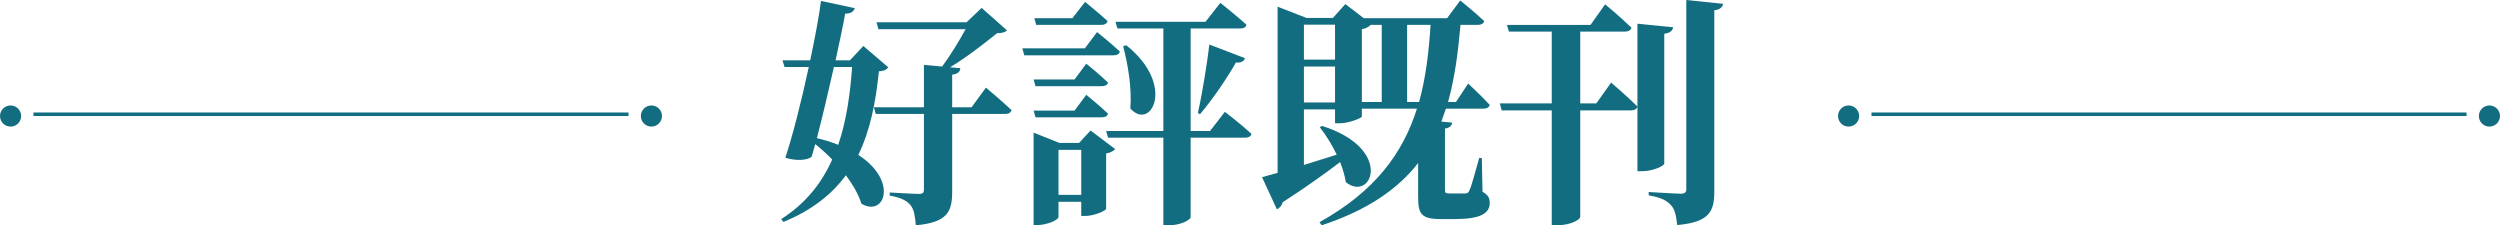 <svg enable-background="new 0 0 710 63.981" height="63.981" viewBox="0 0 710 63.981" width="710" xmlns="http://www.w3.org/2000/svg"><g fill="#126d80"><path d="m9.5 31.95h169v1h-169z"/><circle cx="185" cy="32.95" r="3"/><circle cx="3" cy="32.95" r="3"/><path d="m531.5 31.95h169v1h-169z"/><circle cx="707" cy="32.95" r="3"/><circle cx="525" cy="32.95" r="3"/><g enable-background="new"><path d="m242.745 2.312c-.272.885-.952 1.564-2.72 1.564-.544 3.127-1.564 7.887-2.72 13.259h4.08l3.808-4.08 7.071 6.052c-.544.748-1.156 1.02-2.652 1.155-.884 8.499-2.38 16.591-5.847 23.729 11.423 7.412 7.479 17.747.884 13.871-.816-2.651-2.448-5.439-4.419-8.091-3.944 5.371-9.587 9.927-17.746 13.259l-.612-.816c6.936-4.42 11.491-10.199 14.482-16.931-1.563-1.563-3.195-3.06-4.827-4.352l-1.02 3.604c-1.36 1.02-4.284 1.224-7.479.271 2.04-6.052 4.623-16.25 6.663-25.77h-6.867l-.612-1.903h7.888c1.428-6.731 2.583-12.987 3.06-16.862zm-10.743 36.92c2.244.544 4.284 1.155 6.052 1.903 2.312-6.799 3.399-14.278 3.943-22.098h-5.167c-1.496 6.733-3.264 14.144-4.828 20.195zm35.56-20.33c2.38-3.196 4.964-7.479 6.664-10.607h-24.75l-.544-1.972h25.565l4.283-4.079 7.208 6.392c-.544.543-1.36.747-2.856.815-3.535 2.855-8.567 6.8-13.326 9.655l2.923.271c-.068 1.021-.748 1.632-2.312 1.836v9.247h5.507l4.08-5.575s4.556 3.808 7.275 6.392c-.204.747-.884 1.088-1.836 1.088h-15.026v22.029c0 5.644-1.224 8.771-10.335 9.587-.204-2.584-.476-4.487-1.496-5.711-1.088-1.292-2.583-2.108-5.916-2.72v-.884s6.936.407 8.363.407c1.02 0 1.36-.34 1.36-1.155v-21.553h-13.667l-.544-1.904h14.21v-12.034z"/><path d="m308.093 13.734 3.468-4.623s4.012 3.195 6.459 5.507c-.136.748-.816 1.088-1.768 1.088h-25.361l-.544-1.972zm-2.923 8.84 3.332-4.488s3.875 3.128 6.187 5.372c-.204.68-.815 1.02-1.768 1.02h-18.834l-.544-1.903h11.627zm0 8.839 3.332-4.487s3.875 3.127 6.187 5.371c-.204.68-.815 1.02-1.768 1.02h-18.834l-.544-1.903h11.627zm-11.627 6.255 7.343 2.924h5.575l3.264-3.535 7.003 5.304c-.476.476-1.292 1.02-2.584 1.224v15.705c0 .544-3.467 2.04-5.915 2.04h-1.156v-4.012h-6.459v4.352c0 .68-3.06 2.244-6.052 2.244h-1.02v-23.322-2.924zm11.015-32.5 3.604-4.624s3.944 3.195 6.392 5.439c-.204.748-.884 1.088-1.836 1.088h-18.426l-.544-1.903zm-3.944 37.395v12.783h6.459v-12.783zm29.781-5.371v-29.101h-13.055l-.544-1.903h25.565l4.216-5.371s4.624 3.671 7.411 6.187c-.136.748-.816 1.088-1.836 1.088h-14.006v29.102h5.507l4.215-5.439s4.76 3.672 7.547 6.256c-.136.747-.884 1.088-1.835 1.088h-15.435v22.642c0 .476-2.38 2.243-6.323 2.243h-1.428v-24.887h-15.707l-.544-1.904h16.252zm-9.383-6.391c.476-5.779-.68-12.511-2.04-17.678l.884-.272c14.211 11.287 7.003 24.545 1.156 17.95zm32.569-14.279c-.204.748-1.088 1.428-2.584 1.224-2.04 3.672-6.255 10.063-10.199 14.687l-.612-.34c1.36-5.915 2.788-15.162 3.264-19.446z"/><path d="m362.835 49.091v-47.187l8.227 3.195h7.479l3.536-3.943 5.235 4.012h23.661l3.74-5.032s4.283 3.468 6.799 5.848c-.204.748-.884 1.088-1.903 1.088h-4.828c-.68 7.751-1.632 15.095-3.535 21.894h2.244l3.467-5.235s3.944 3.672 6.12 6.052c-.204.748-.884 1.088-1.836 1.088h-10.607l-1.292 3.672 3.061.271c-.068.884-.681 1.496-2.04 1.7v17.406c0 .815.136 1.02 1.292 1.02h2.312 2.107c.612 0 .884-.136 1.225-.815.611-1.225 1.632-5.168 2.787-9.247h.748l.204 9.587c1.7.952 2.04 1.836 2.04 3.195 0 2.992-2.72 4.556-9.928 4.556h-4.011c-5.644 0-6.392-1.563-6.392-6.392v-9.519c-5.712 7.343-14.347 13.395-27.401 17.678l-.612-.884c15.911-8.839 23.729-19.718 27.674-32.229h-15.639v2.243c-.136.477-3.808 1.904-6.323 1.904h-1.292v-3.943h-8.839v15.774l9.315-2.924c-1.359-2.855-3.127-5.644-4.827-7.819l.68-.34c20.534 6.527 14.075 21.826 6.731 15.979-.271-1.836-.884-3.808-1.632-5.712-4.012 3.06-9.383 6.936-16.318 11.423-.204.884-.884 1.7-1.632 1.972l-4.216-9.11zm7.479-32.16h8.839v-9.928h-8.839zm0 12.171h8.839v-10.2h-8.839zm16.455-20.807v20.67h5.644v-21.894h-3.128c-.476.477-1.293 1.02-2.516 1.224zm12.85 20.67h3.399c1.904-6.867 2.788-14.21 3.264-21.894h-6.663z"/><path d="m442.122 63.981h-1.428v-32.636h-14.211l-.544-1.972h14.755v-20.397h-12.171l-.544-1.904h23.729l4.147-5.848s4.76 3.944 7.479 6.664c-.204.748-.952 1.088-1.904 1.088h-12.646v20.397h4.556l4.216-5.915s4.759 4.079 7.479 6.799c-.204.748-.884 1.088-1.836 1.088h-14.414v30.325c0 .544-2.448 2.311-6.663 2.311zm30.528-54.394v36.853c0 .68-3.264 2.176-6.188 2.176h-1.428v-41.885l10.131 1.02c-.135.885-.679 1.564-2.515 1.836zm14.211-6.663v51.403c0 5.643-1.292 8.771-10.539 9.587-.271-2.517-.612-4.42-1.768-5.644-1.156-1.292-2.72-2.176-6.323-2.788v-.952s7.547.477 9.11.477c1.156 0 1.564-.408 1.564-1.225v-53.782l10.471 1.088c-.203.952-.883 1.632-2.515 1.836z"/></g></g></svg>